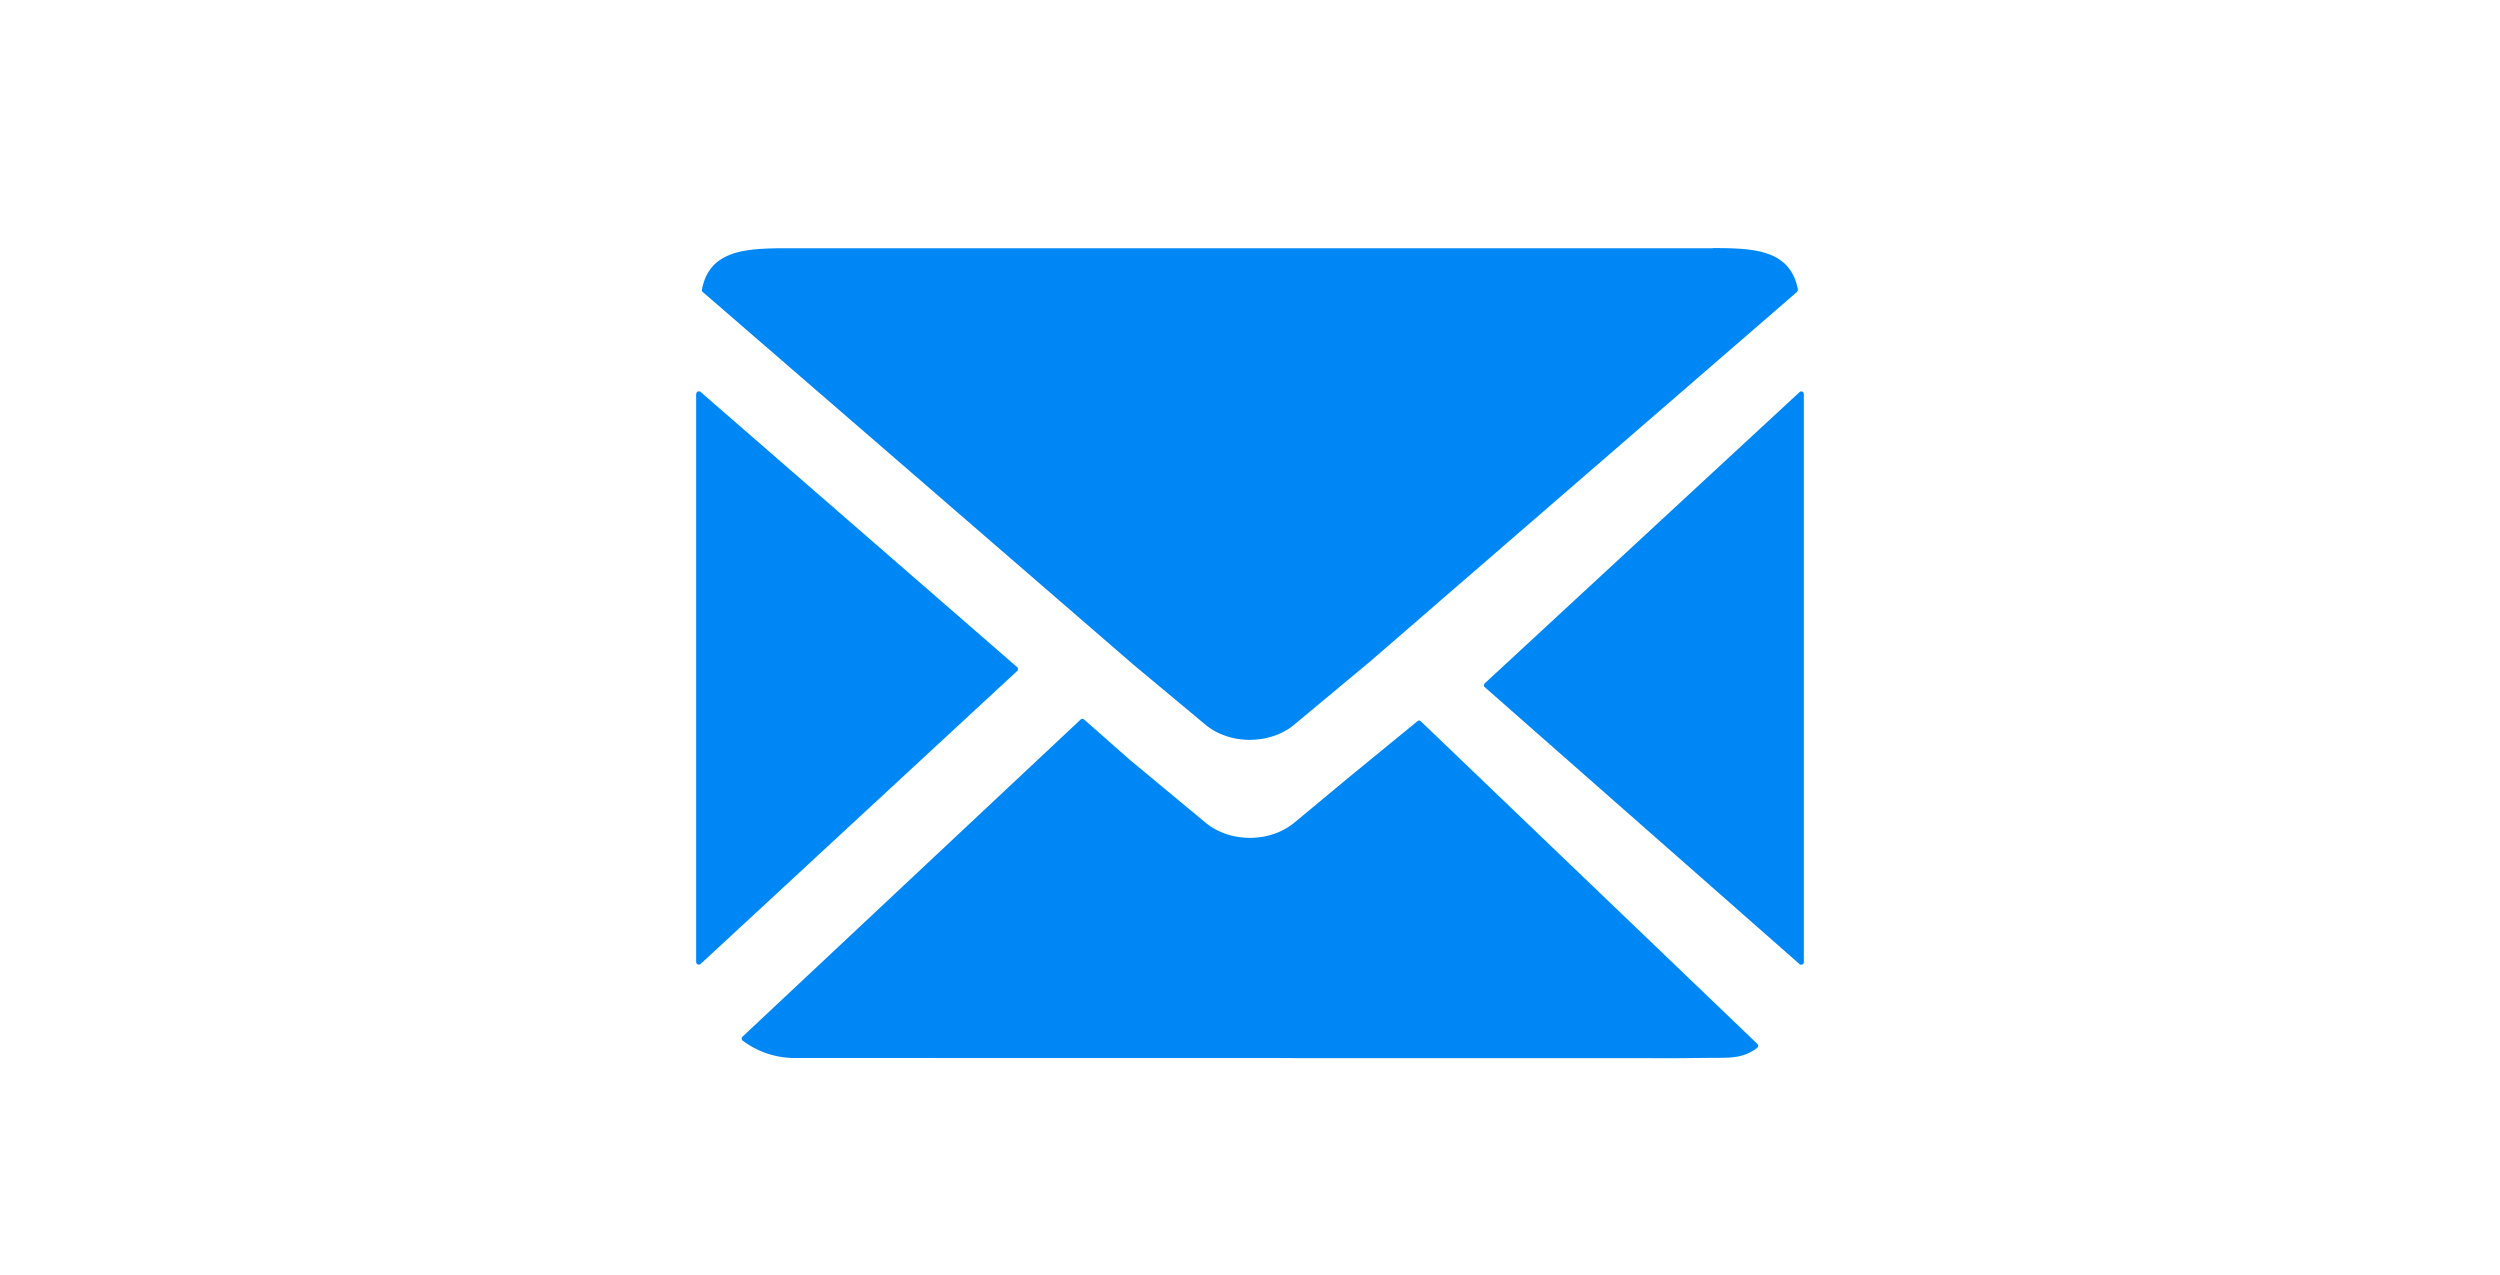 <svg id="_レイヤー_2" xmlns="http://www.w3.org/2000/svg" viewBox="0 0 156 79.57"><defs><style>.cls-2{fill:#0087f6}</style></defs><g id="_要素"><path class="cls-2" d="M43.44 24.57v35.46c0 .14.18.22.28.12l19.75-18.28c.07-.07.07-.18 0-.24L43.72 24.46c-.11-.09-.27-.02-.27.12Zm63.44-9.08H49.12c-.99 0-1.92.02-2.72.17-.65.12-1.21.34-1.66.7-.46.38-.79.93-.94 1.71-.01.06 0 .12.05.15l26.88 23.26 4.49 3.74c.54.45 1.21.74 1.91.87.59.11 1.21.1 1.81-.02.67-.14 1.31-.42 1.83-.86l1.08-.9 3.64-3.03 26.65-23.07s.06-.1.05-.15c-.15-.78-.48-1.32-.93-1.7-.4-.33-.89-.54-1.46-.67-.84-.19-1.85-.21-2.92-.21Zm5.68 44.55V24.59a.16.16 0 0 0-.27-.12L92.65 42.64c-.07.07-.07.18 0 .24l19.64 17.28c.1.09.27.02.27-.12Z"/><path class="cls-2" d="m84.42 48.3-3.65 3.03c-1.53 1.27-4.02 1.27-5.55 0l-4.71-3.91-2.86-2.52c-.06-.06-.16-.05-.22 0l-21.1 19.79c-.07.07-.07.19.02.25a5.41 5.41 0 0 0 3.22 1.08h1.58l53.58.01 2.15-.02c.4 0 .75 0 1.06-.02.31-.02.6-.07.87-.16.28-.09.55-.23.83-.44.08-.06.09-.18.02-.25l-21-20.13c-.06-.06-.15-.06-.22 0l-4.03 3.3Z"/><path style="fill:none" d="M0 0h156v79.57H0z"/></g></svg>